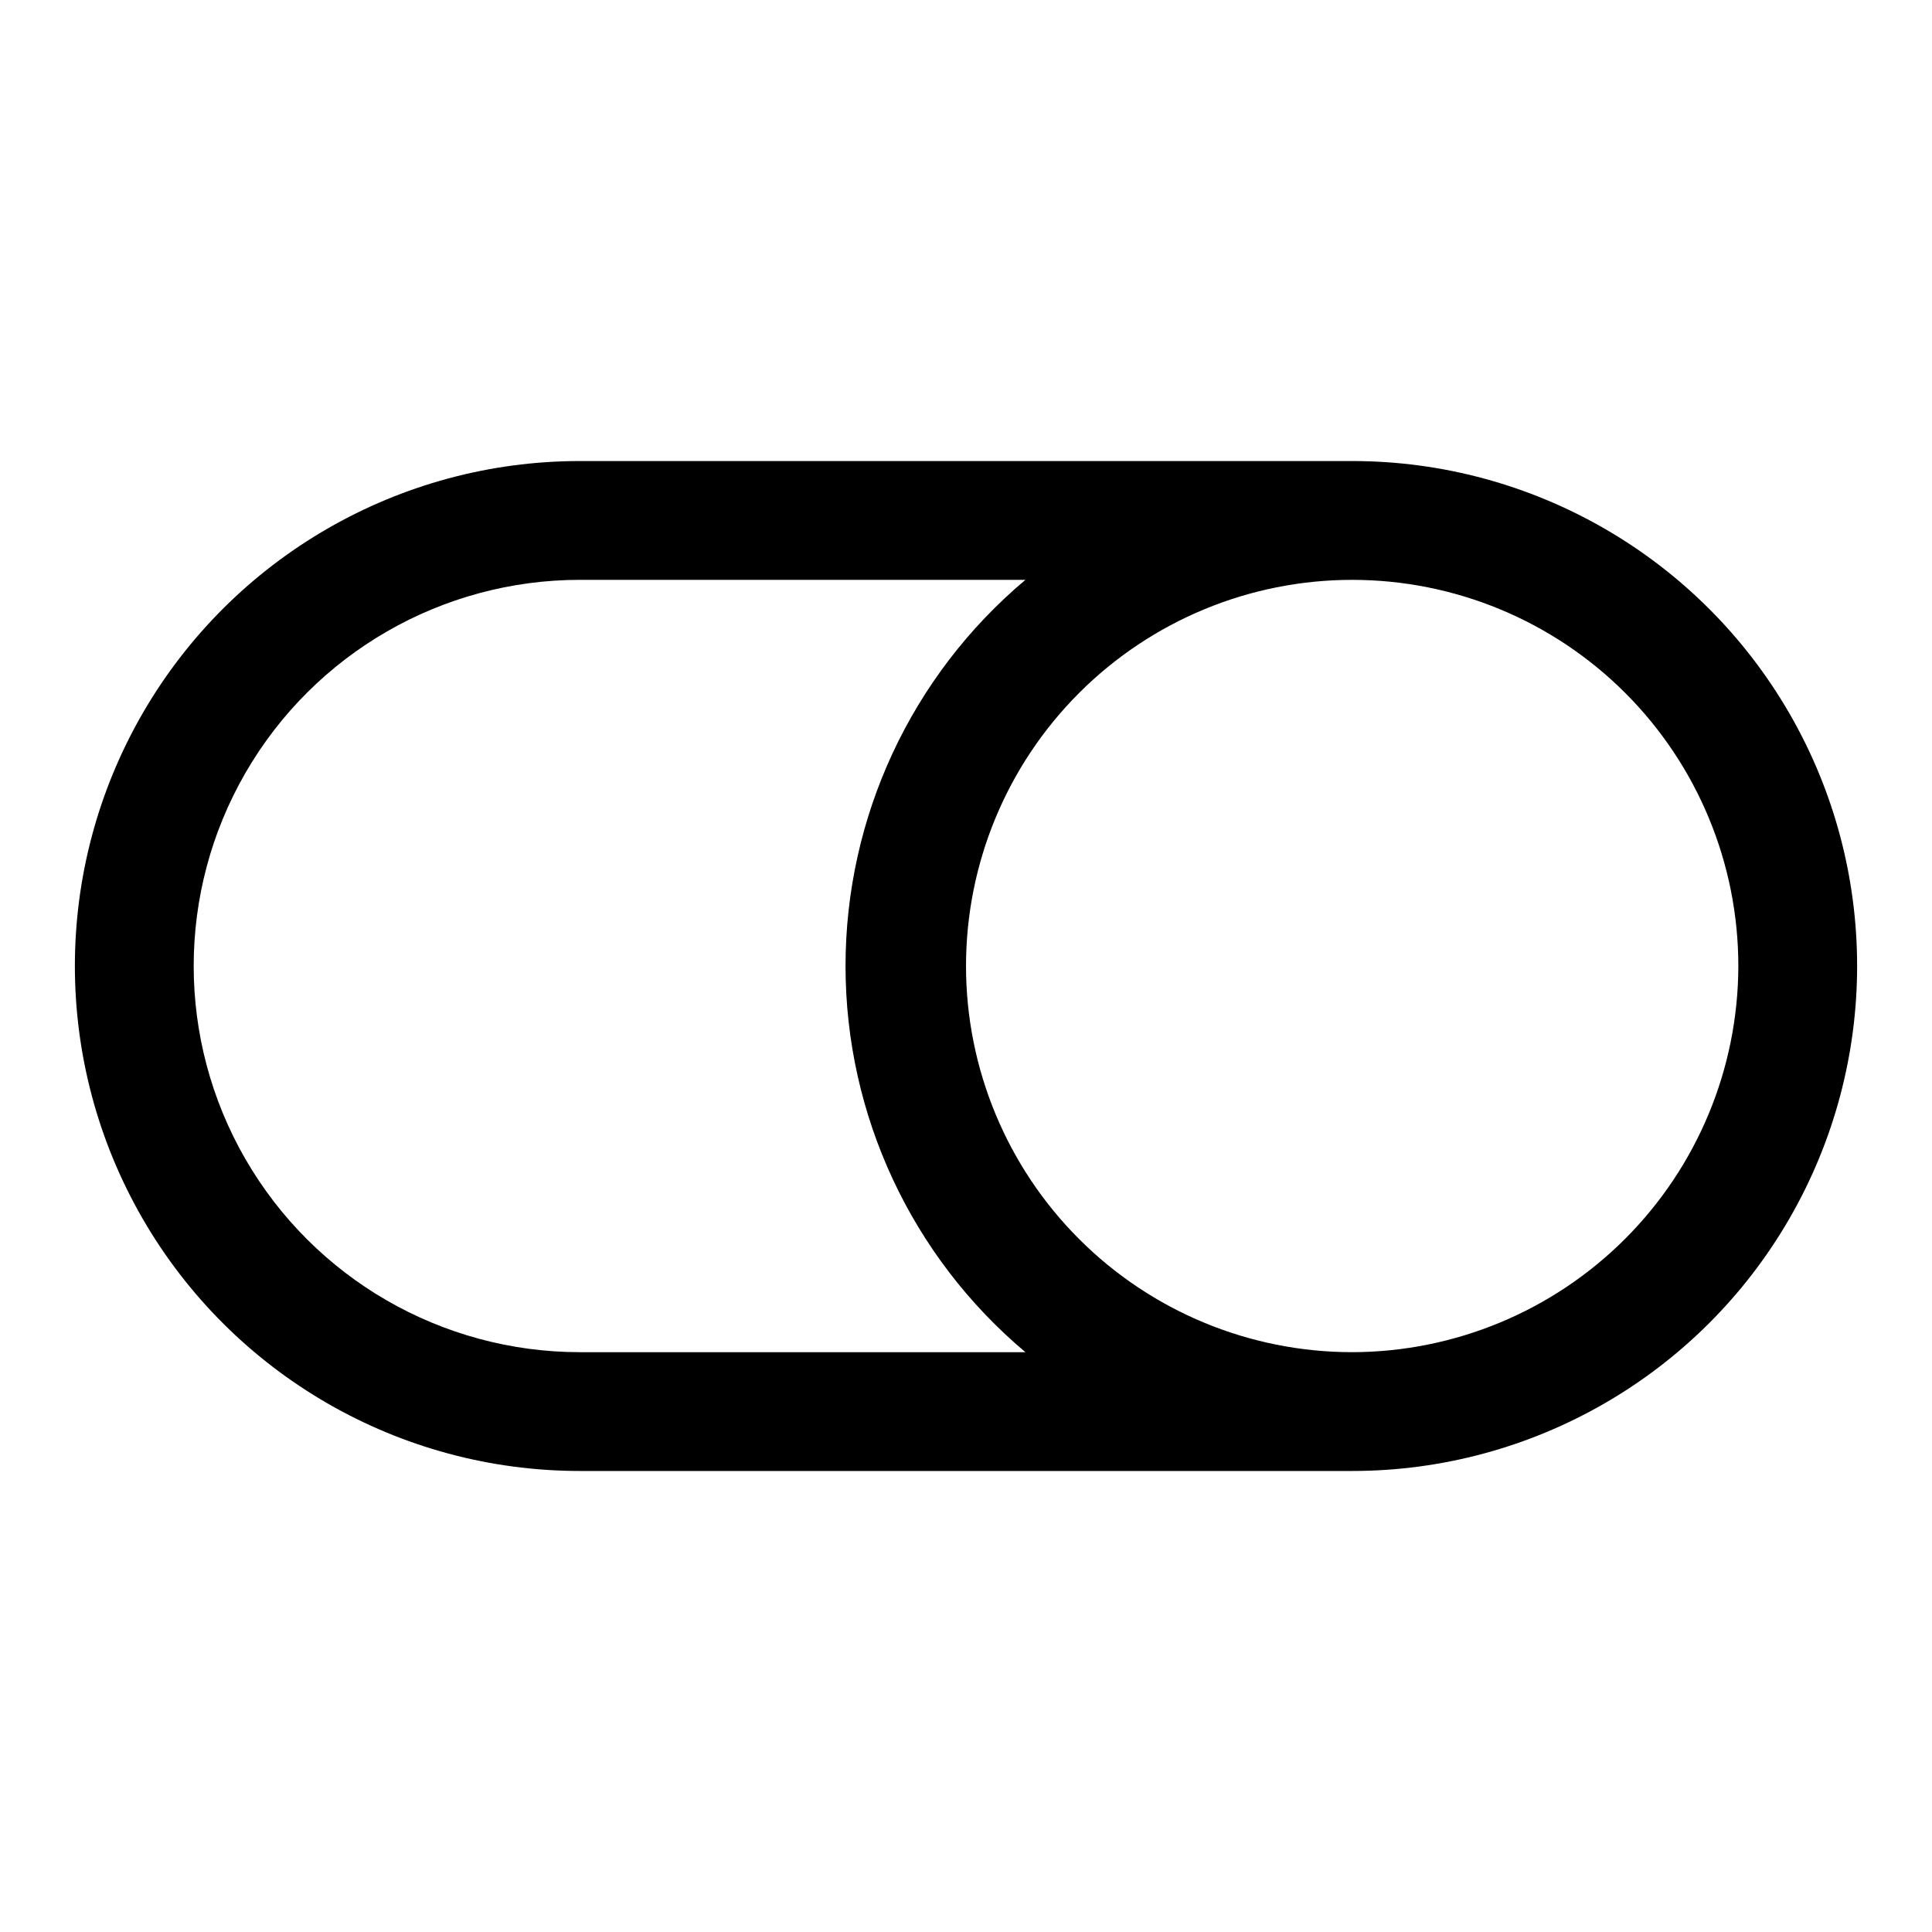 <?xml version="1.0" encoding="UTF-8"?>
<!-- Uploaded to: ICON Repo, www.iconrepo.com, Generator: ICON Repo Mixer Tools -->
<svg fill="#000000" width="800px" height="800px" version="1.1" viewBox="144 144 512 512" xmlns="http://www.w3.org/2000/svg">
 <path d="m502.34 266.18h-204.67c-47.812 0-91.992 25.504-115.9 66.91-23.902 41.406-23.902 92.418 0 133.82 23.906 41.406 68.086 66.914 115.9 66.914h204.67c47.809 0 91.988-25.508 115.89-66.914s23.906-92.418 0-133.82-68.086-66.91-115.89-66.91zm-204.67 236.16c-36.562 0-70.348-19.508-88.629-51.168-18.281-31.664-18.281-70.676 0-102.34 18.281-31.664 52.066-51.168 88.629-51.168h118.08c-30.227 25.395-47.676 62.855-47.676 102.34 0 39.477 17.449 76.938 47.676 102.34zm204.67 0c-27.141 0-53.172-10.781-72.363-29.977-19.191-19.191-29.973-45.219-29.973-72.359 0-27.145 10.781-53.172 29.973-72.363 19.191-19.191 45.223-29.973 72.363-29.973 27.141 0 53.168 10.781 72.363 29.973 19.191 19.191 29.973 45.219 29.973 72.363-0.043 27.129-10.836 53.133-30.02 72.316-19.184 19.18-45.188 29.977-72.316 30.02z"/>
</svg>